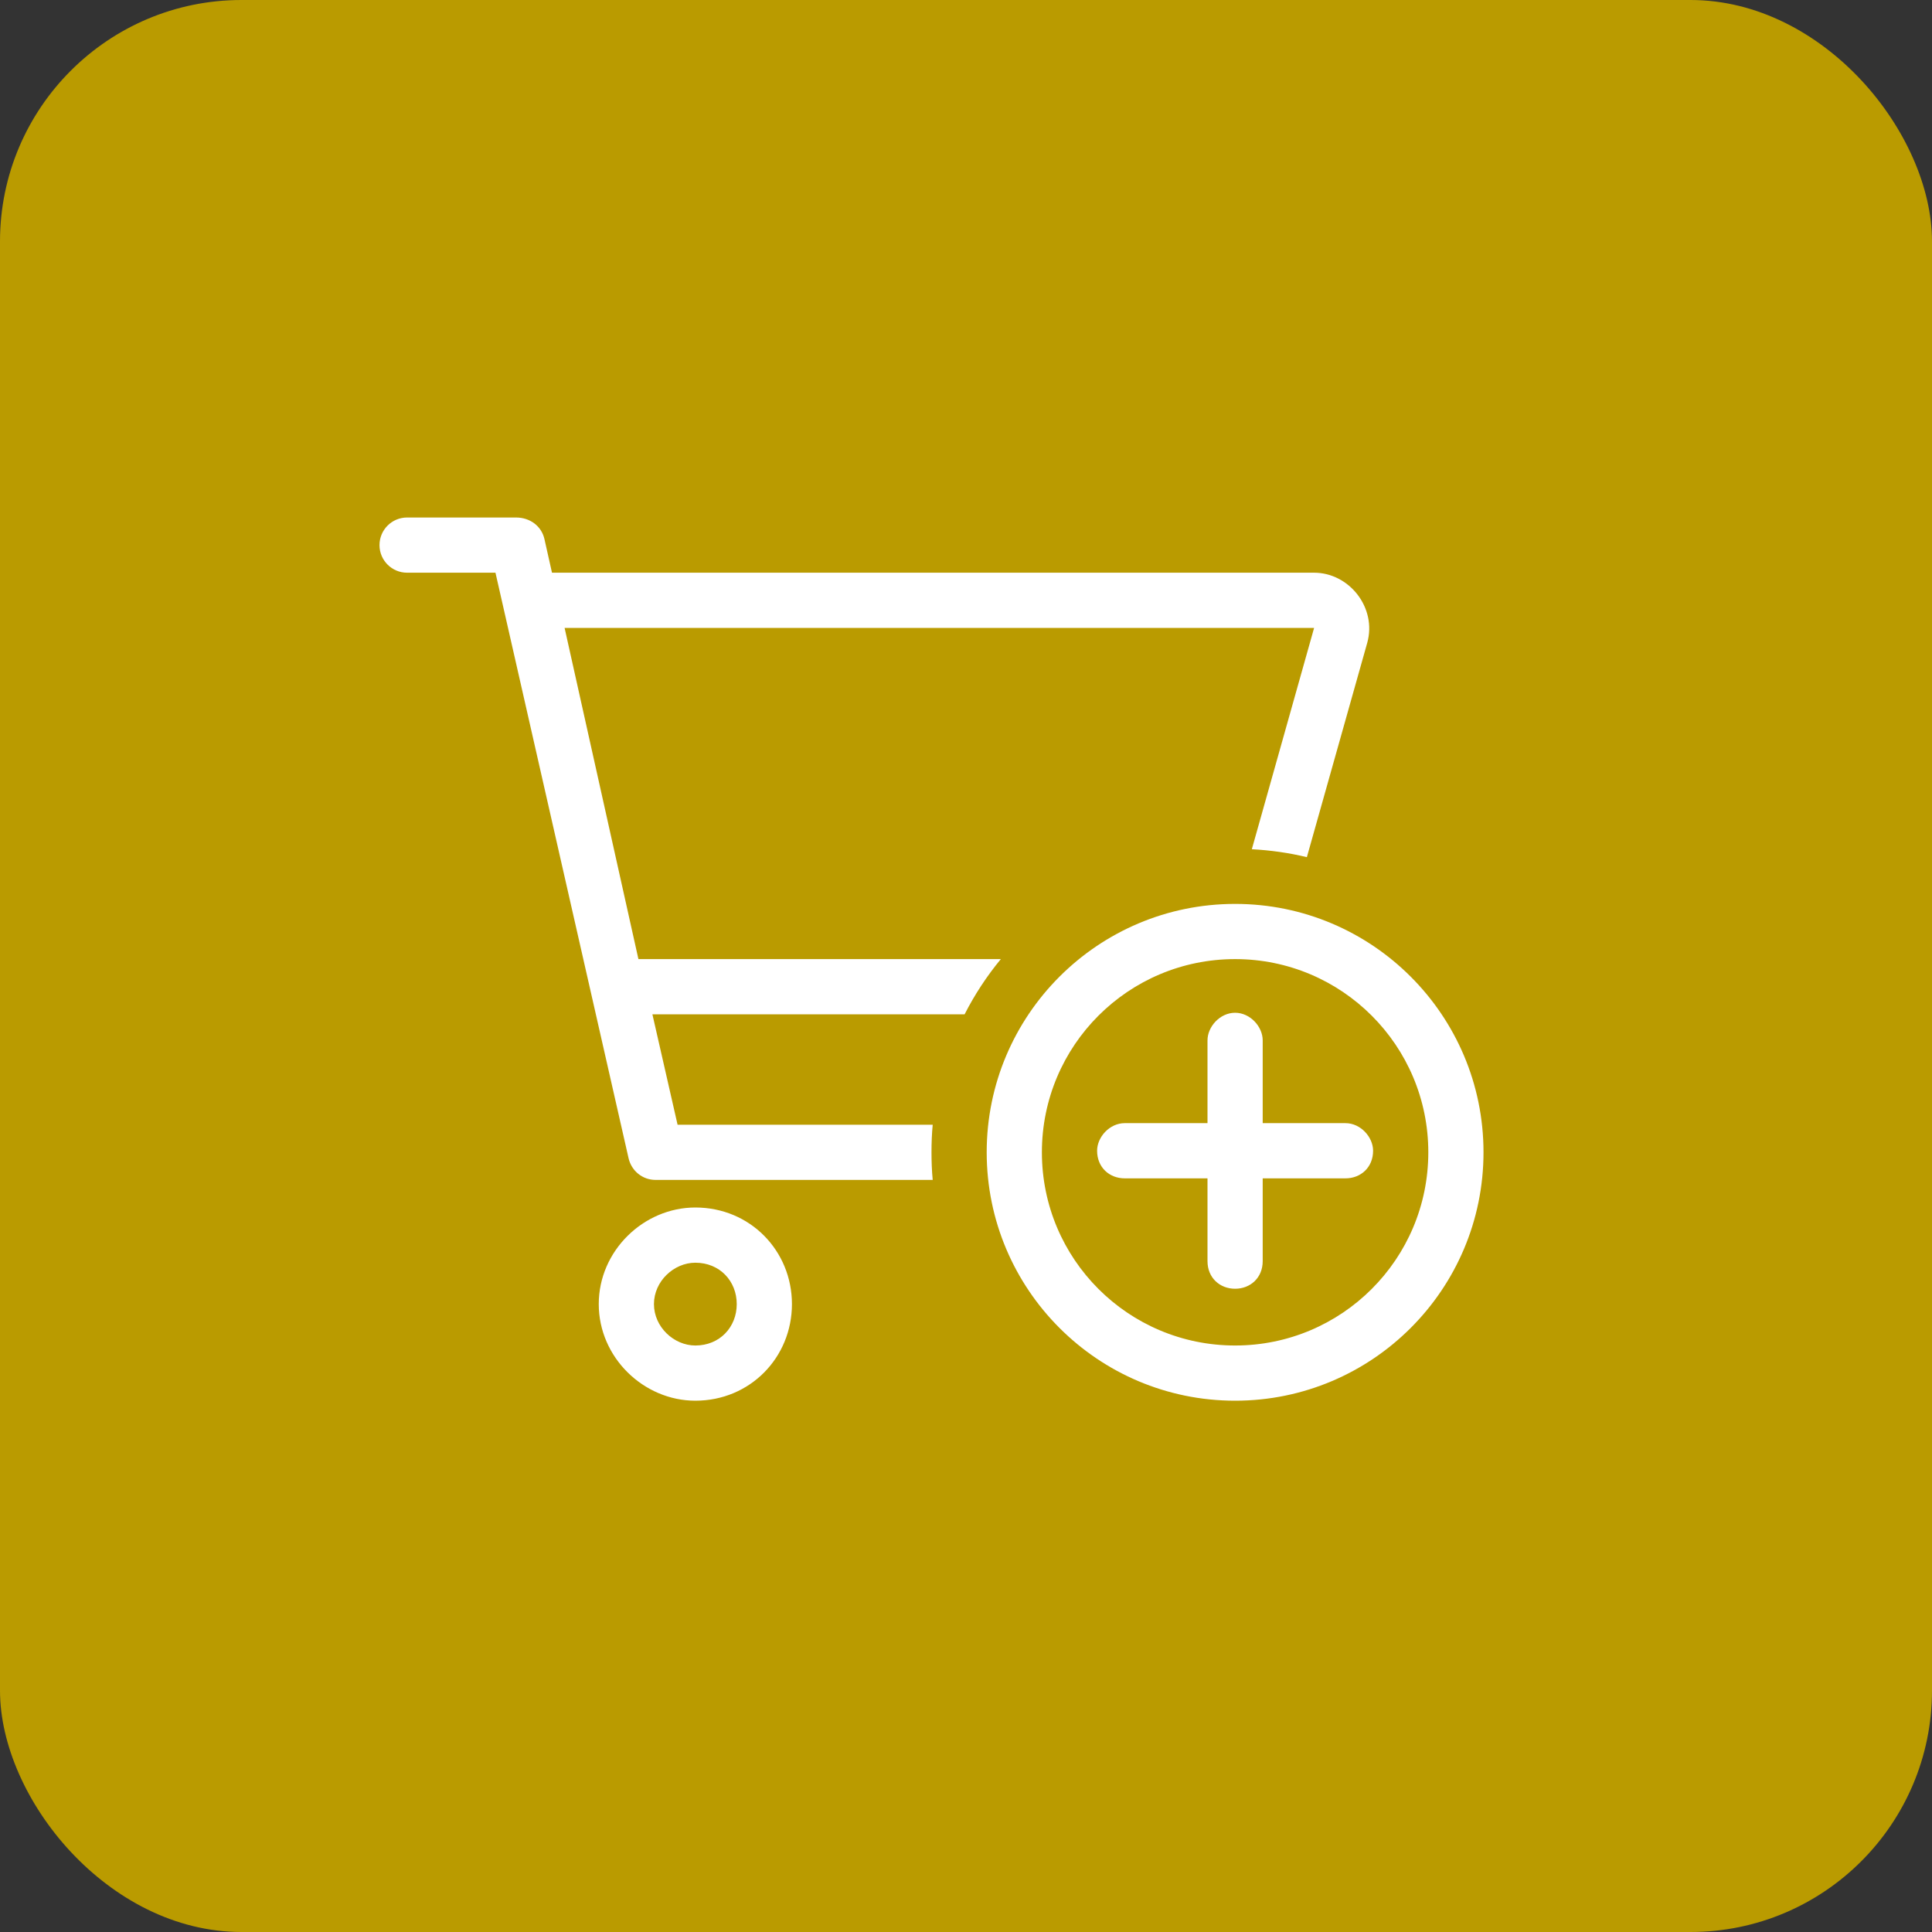 <svg width="128" height="128" viewBox="0 0 128 128" fill="none" xmlns="http://www.w3.org/2000/svg">
<rect x="0" y="0" width="128" height="128" fill="#333333" stroke="none"/>
<g clip-path="url(#clip0_16_1177)">
<path d="M45.714 39.314C45.714 35.274 48.994 32 53.029 32C57.063 32 60.343 35.274 60.343 39.314C60.343 41.527 59.36 43.509 57.806 44.857L62.206 54.457C63.36 54.126 64.571 53.943 65.829 53.943C69.451 53.943 72.709 55.44 75.04 57.851L86.56 49.566C86.16 48.663 85.943 47.669 85.943 46.629C85.943 42.589 89.223 39.314 93.257 39.314C97.291 39.314 100.571 42.589 100.571 46.629C100.571 50.663 97.291 53.943 93.257 53.943C91.588 53.943 90.046 53.383 88.823 52.446L77.177 60.823C78.103 62.594 78.629 64.606 78.629 66.743C78.629 68.503 78.274 70.171 77.634 71.691L88.126 77.989C89.44 76.686 91.257 75.886 93.257 75.886C97.291 75.886 100.571 79.166 100.571 83.2C100.571 87.234 97.291 90.514 93.257 90.514C89.223 90.514 85.943 87.234 85.943 83.2C85.943 82.48 86.046 81.783 86.24 81.12L75.749 74.834C73.406 77.703 69.829 79.543 65.829 79.543C59.383 79.543 54.046 74.777 53.154 68.571H41.726C41.017 71.726 38.151 74.057 34.743 74.057C30.703 74.057 27.428 70.777 27.428 66.743C27.428 62.709 30.703 59.429 34.743 59.429C38.151 59.429 41.017 61.76 41.726 64.914H53.154C53.691 61.177 55.851 57.954 58.891 55.989L54.526 46.48C54.046 46.571 53.543 46.629 53.029 46.629C48.994 46.629 45.714 43.354 45.714 39.314ZM53.029 42.971C55.051 42.971 56.686 41.334 56.686 39.314C56.686 37.295 55.051 35.657 53.029 35.657C51.006 35.657 49.371 37.295 49.371 39.314C49.371 41.334 51.006 42.971 53.029 42.971ZM93.257 50.286C95.28 50.286 96.914 48.651 96.914 46.629C96.914 44.606 95.28 42.971 93.257 42.971C91.234 42.971 89.6 44.606 89.6 46.629C89.6 48.651 91.234 50.286 93.257 50.286ZM93.257 79.543C91.234 79.543 89.6 81.177 89.6 83.2C89.6 85.223 91.234 86.857 93.257 86.857C95.28 86.857 96.914 85.223 96.914 83.2C96.914 81.177 95.28 79.543 93.257 79.543ZM34.743 70.4C36.762 70.4 38.4 68.766 38.4 66.743C38.4 64.72 36.762 63.086 34.743 63.086C32.723 63.086 31.086 64.72 31.086 66.743C31.086 68.766 32.723 70.4 34.743 70.4ZM65.829 75.886C70.88 75.886 74.971 71.794 74.971 66.743C74.971 61.691 70.88 57.6 65.829 57.6C60.777 57.6 56.686 61.691 56.686 66.743C56.686 71.794 60.777 75.886 65.829 75.886Z" fill="white"/>
<rect width="128" height="128" rx="16" fill="#BA9B00"/>
<path d="M34.183 34.286C35.139 34.286 35.88 34.877 36.069 35.709L36.571 37.943H87.063C89.383 37.943 91.234 40.258 90.583 42.59L86.583 56.789C85.406 56.503 84.183 56.332 82.937 56.263L87.063 41.6H37.406L42.297 63.543H66.308C65.383 64.663 64.571 65.898 63.908 67.2H43.223L44.891 74.515H61.794C61.737 75.12 61.714 75.726 61.714 76.343C61.714 76.96 61.737 77.566 61.794 78.172H43.428C42.571 78.172 41.84 77.578 41.646 76.743L32.826 37.943H26.971C25.962 37.943 25.143 37.125 25.143 36.115C25.143 35.105 25.962 34.286 26.971 34.286L34.183 34.286ZM39.669 86.4C39.669 82.869 42.64 80 46.069 80C49.703 80 52.468 82.869 52.468 86.4C52.468 89.932 49.703 92.8 46.069 92.8C42.64 92.8 39.669 89.932 39.669 86.4ZM46.069 89.143C47.691 89.143 48.811 87.92 48.811 86.4C48.811 84.88 47.691 83.658 46.069 83.658C44.651 83.658 43.326 84.88 43.326 86.4C43.326 87.92 44.651 89.143 46.069 89.143ZM83.657 74.412H89.143C90.148 74.412 90.971 75.338 90.971 76.24C90.971 77.349 90.148 78.069 89.143 78.069H83.657V83.555C83.657 84.663 82.834 85.383 81.829 85.383C80.823 85.383 80 84.663 80 83.555V78.069H74.514C73.508 78.069 72.686 77.349 72.686 76.24C72.686 75.338 73.508 74.412 74.514 74.412H80V68.926C80 68.023 80.823 67.098 81.829 67.098C82.834 67.098 83.657 68.023 83.657 68.926V74.412ZM98.286 76.343C98.286 85.429 90.914 92.8 81.829 92.8C72.743 92.8 65.371 85.429 65.371 76.343C65.371 67.258 72.743 59.886 81.829 59.886C90.914 59.886 98.286 67.258 98.286 76.343ZM81.829 63.543C74.754 63.543 69.028 69.269 69.028 76.343C69.028 83.418 74.754 89.143 81.829 89.143C88.903 89.143 94.629 83.418 94.629 76.343C94.629 69.269 88.903 63.543 81.829 63.543Z" fill="white"/>
</g>
<defs>
<clipPath id="clip0_16_1177">
<rect width="128" height="128" fill="white"/>
</clipPath>
</defs>
</svg>
